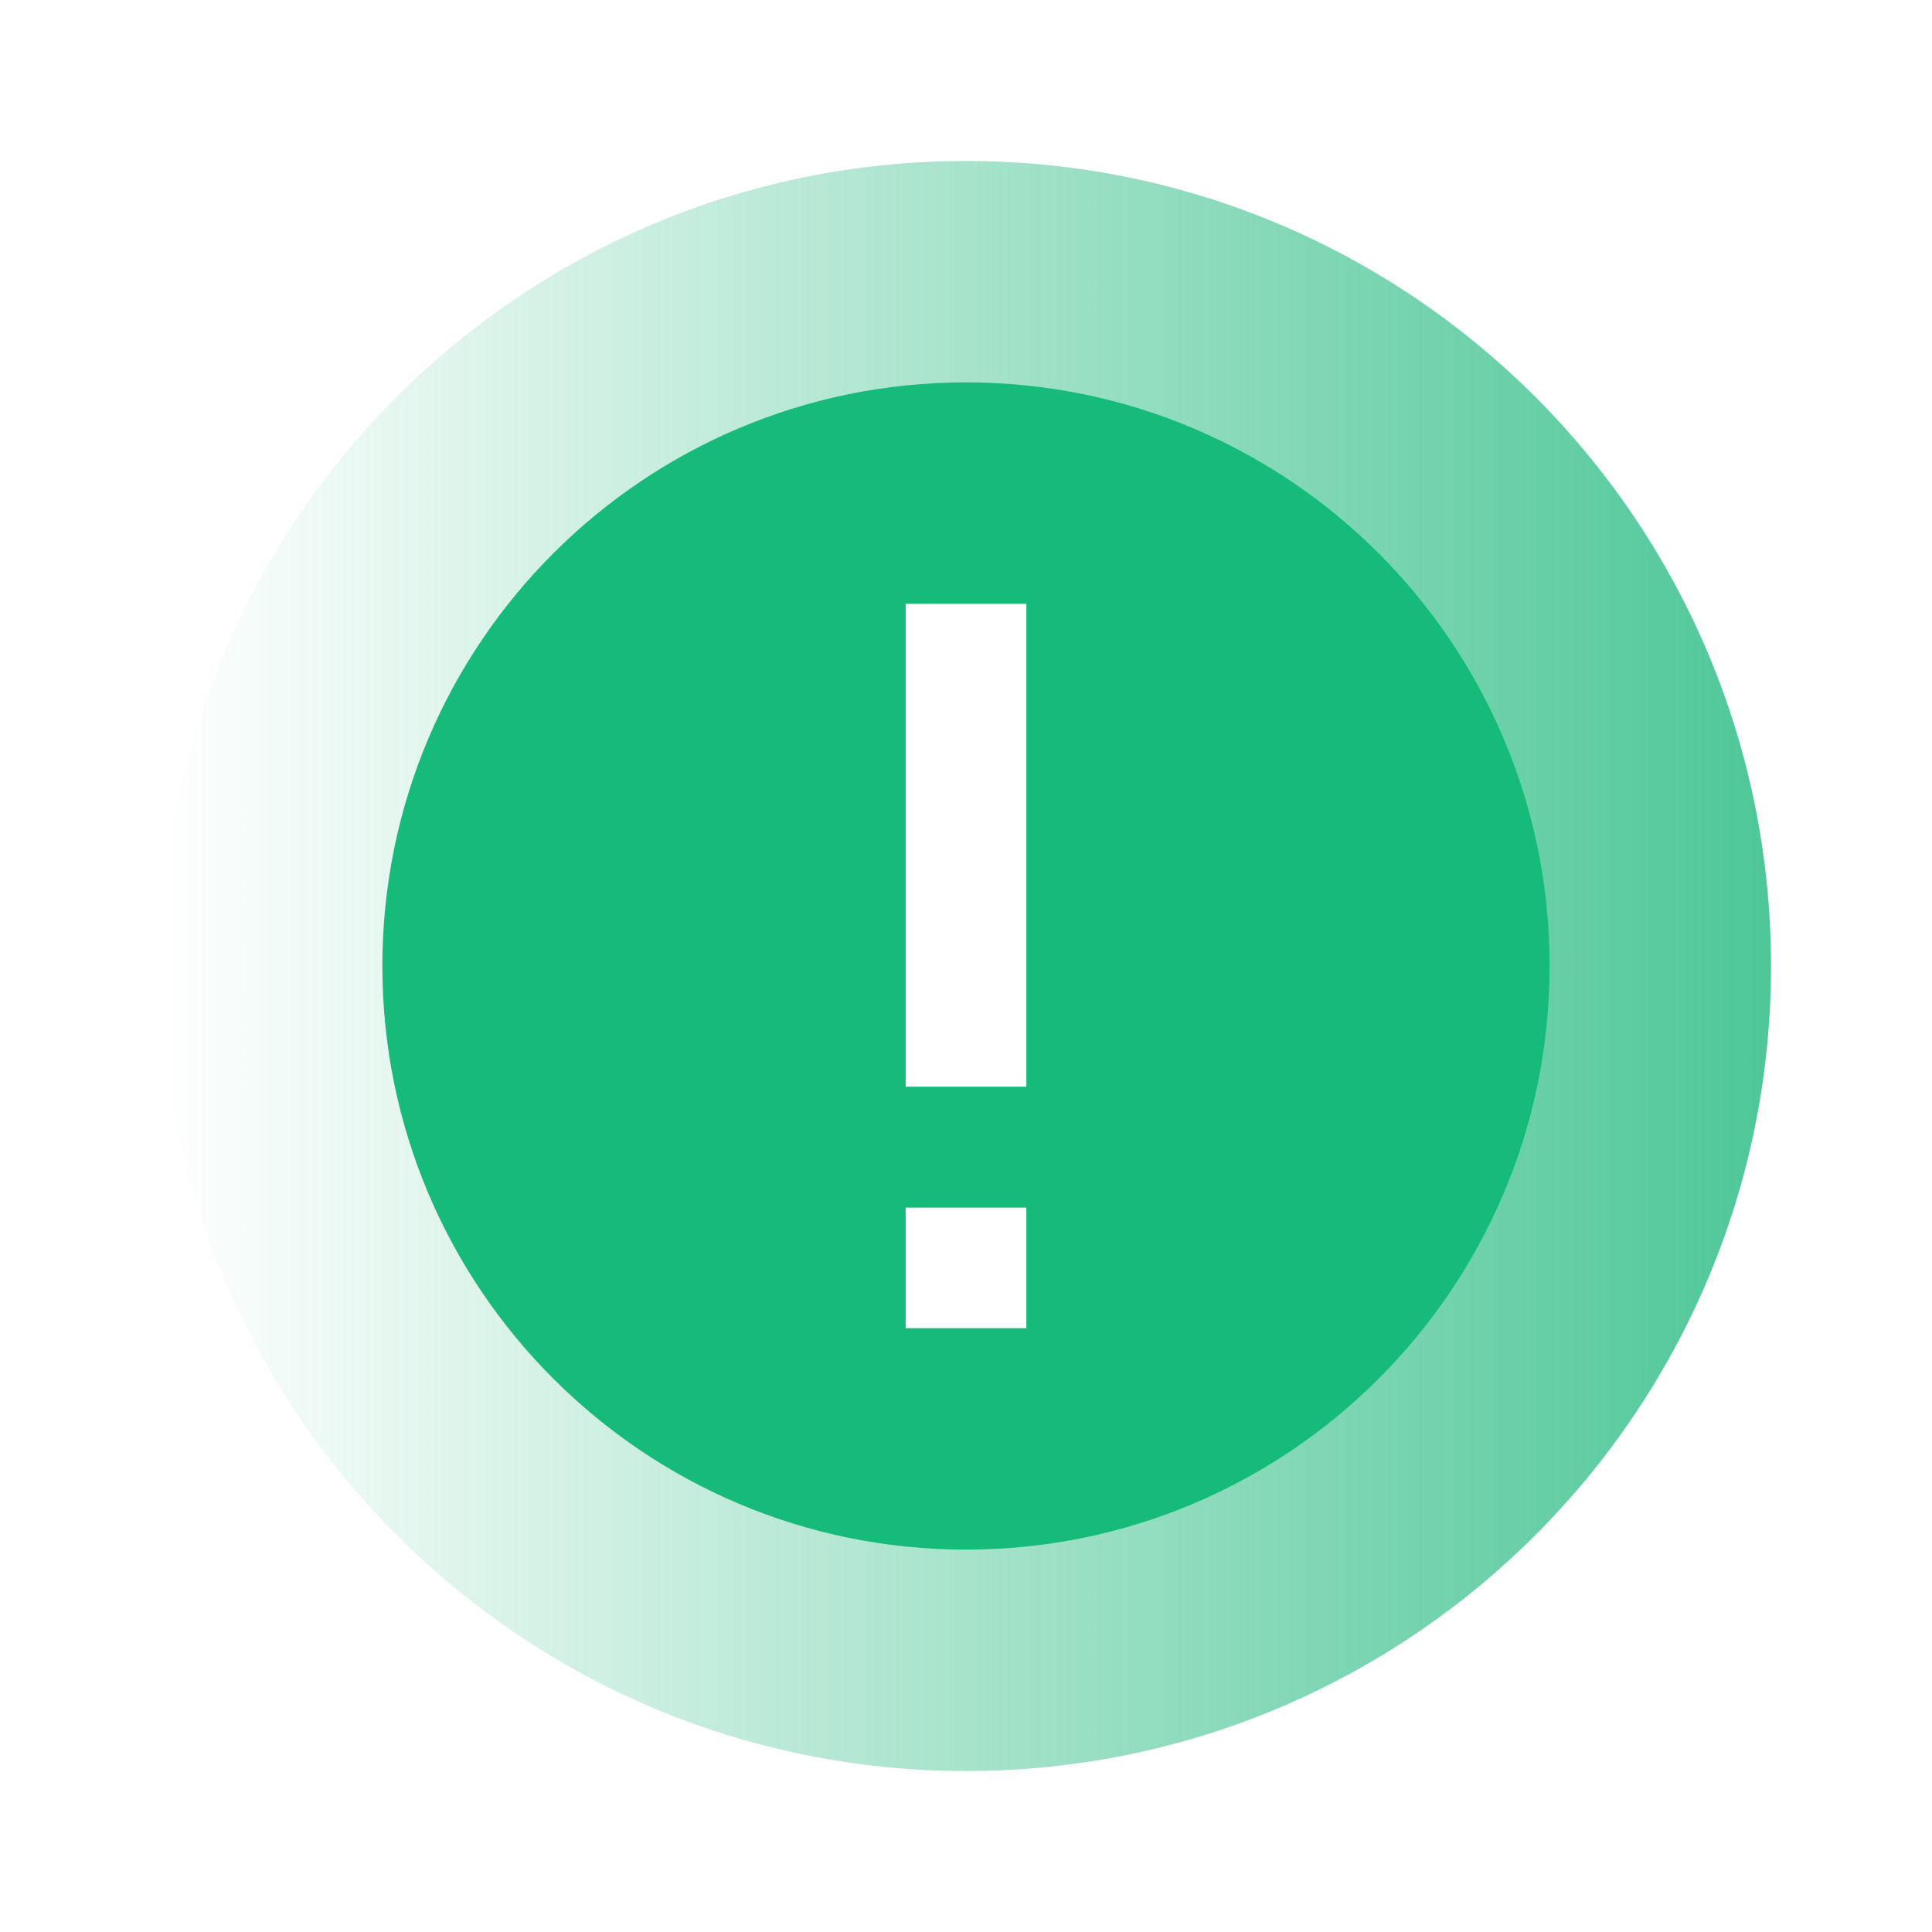 <svg width="64" height="64" viewBox="0 0 64 64" fill="none" xmlns="http://www.w3.org/2000/svg">
<path fill-rule="evenodd" clip-rule="evenodd" d="M32 58.667C46.728 58.667 58.667 46.727 58.667 32C58.667 17.273 46.728 5.333 32 5.333C17.273 5.333 5.333 17.273 5.333 32C5.333 46.727 17.273 58.667 32 58.667ZM34 20V36H30V20H34ZM34 40V44H30V40H34Z" fill="url(#paint0_linear_1274_1035)"/>
<path fill-rule="evenodd" clip-rule="evenodd" d="M51.333 32C51.333 21.323 42.677 12.667 32 12.667C21.322 12.667 12.666 21.323 12.666 32C12.666 42.678 21.322 51.333 32 51.333C42.677 51.333 51.333 42.678 51.333 32ZM34 20V36L30 36V20H34ZM34 40V44H30V40H34Z" fill="#16BB7A"/>
<defs>
<linearGradient id="paint0_linear_1274_1035" x1="5.333" y1="32" x2="68.334" y2="32" gradientUnits="userSpaceOnUse">
<stop stop-color="#2EBD85" stop-opacity="0"/>
<stop offset="1" stop-color="#2EBD85"/>
</linearGradient>
</defs>
</svg>
